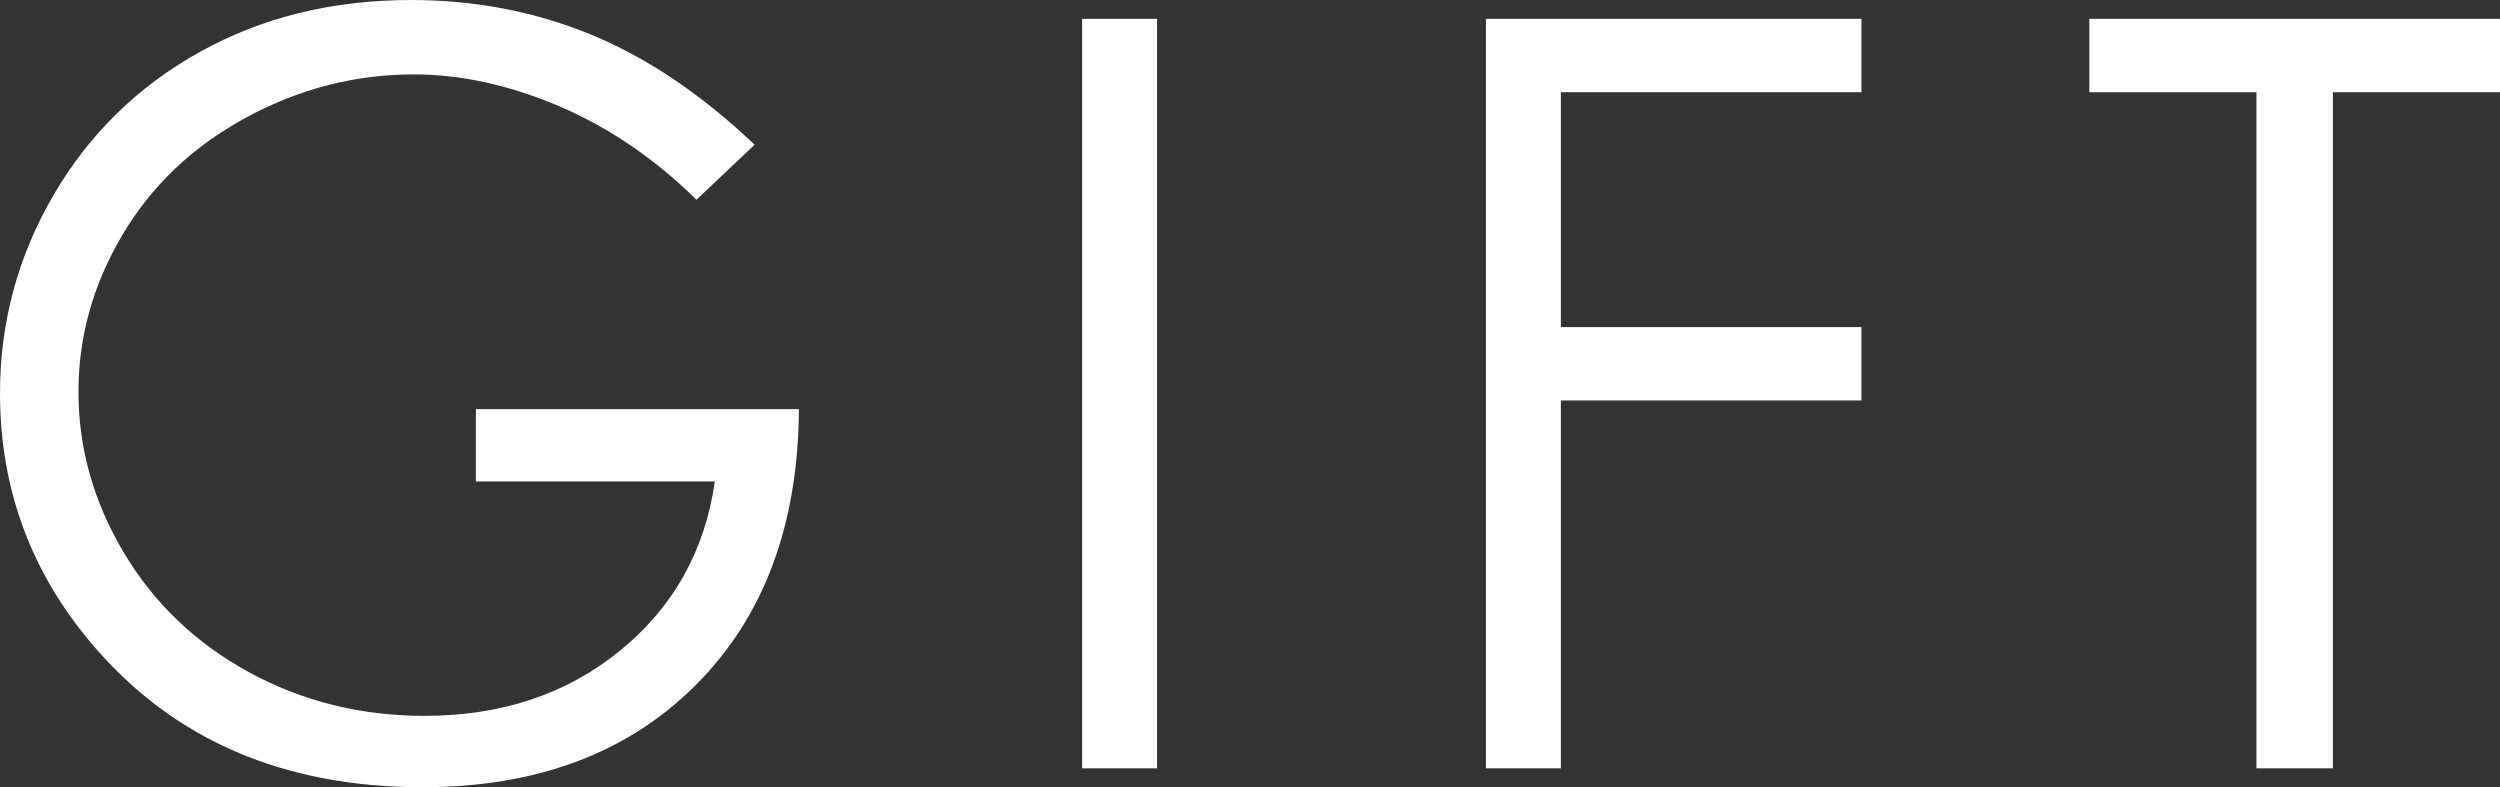<svg enable-background="new 0 0 60.93 19.186" viewBox="0 0 60.93 19.186" xmlns="http://www.w3.org/2000/svg"><rect x="0" y="0" width="60.93" height="19.186" fill="#333333" stroke="none"/><g fill="#fff"><path d="m18.391 3.527-1.416 1.341c-1.019-1.001-2.134-1.761-3.347-2.279-1.213-.517-2.395-.776-3.545-.776-1.432 0-2.796.352-4.092 1.056-1.295.703-2.299 1.657-3.011 2.862s-1.068 2.477-1.068 3.818c0 1.375.368 2.68 1.105 3.918.737 1.237 1.755 2.21 3.055 2.918 1.299.708 2.724 1.062 4.271 1.062 1.879 0 3.469-.53 4.769-1.59s2.069-2.434 2.31-4.123h-5.824v-1.762h7.873c-.017 2.823-.854 5.064-2.514 6.724s-3.881 2.49-6.663 2.49c-3.377 0-6.052-1.15-8.021-3.452-1.516-1.772-2.273-3.821-2.273-6.148 0-1.73.435-3.34 1.304-4.831s2.061-2.654 3.576-3.495c1.515-.84 3.228-1.26 5.141-1.26 1.548 0 3.005.279 4.371.838s2.699 1.455 3.999 2.689z"/><path d="m26.375.459h1.825v18.267h-1.826v-18.267z"/><path d="m36.215.459h9.152v1.788h-7.326v5.725h7.326v1.788h-7.326v8.966h-1.826z"/><path d="m50.921 2.248v-1.789h10.009v1.788h-4.073v16.479h-1.863v-16.478z"/></g></svg>